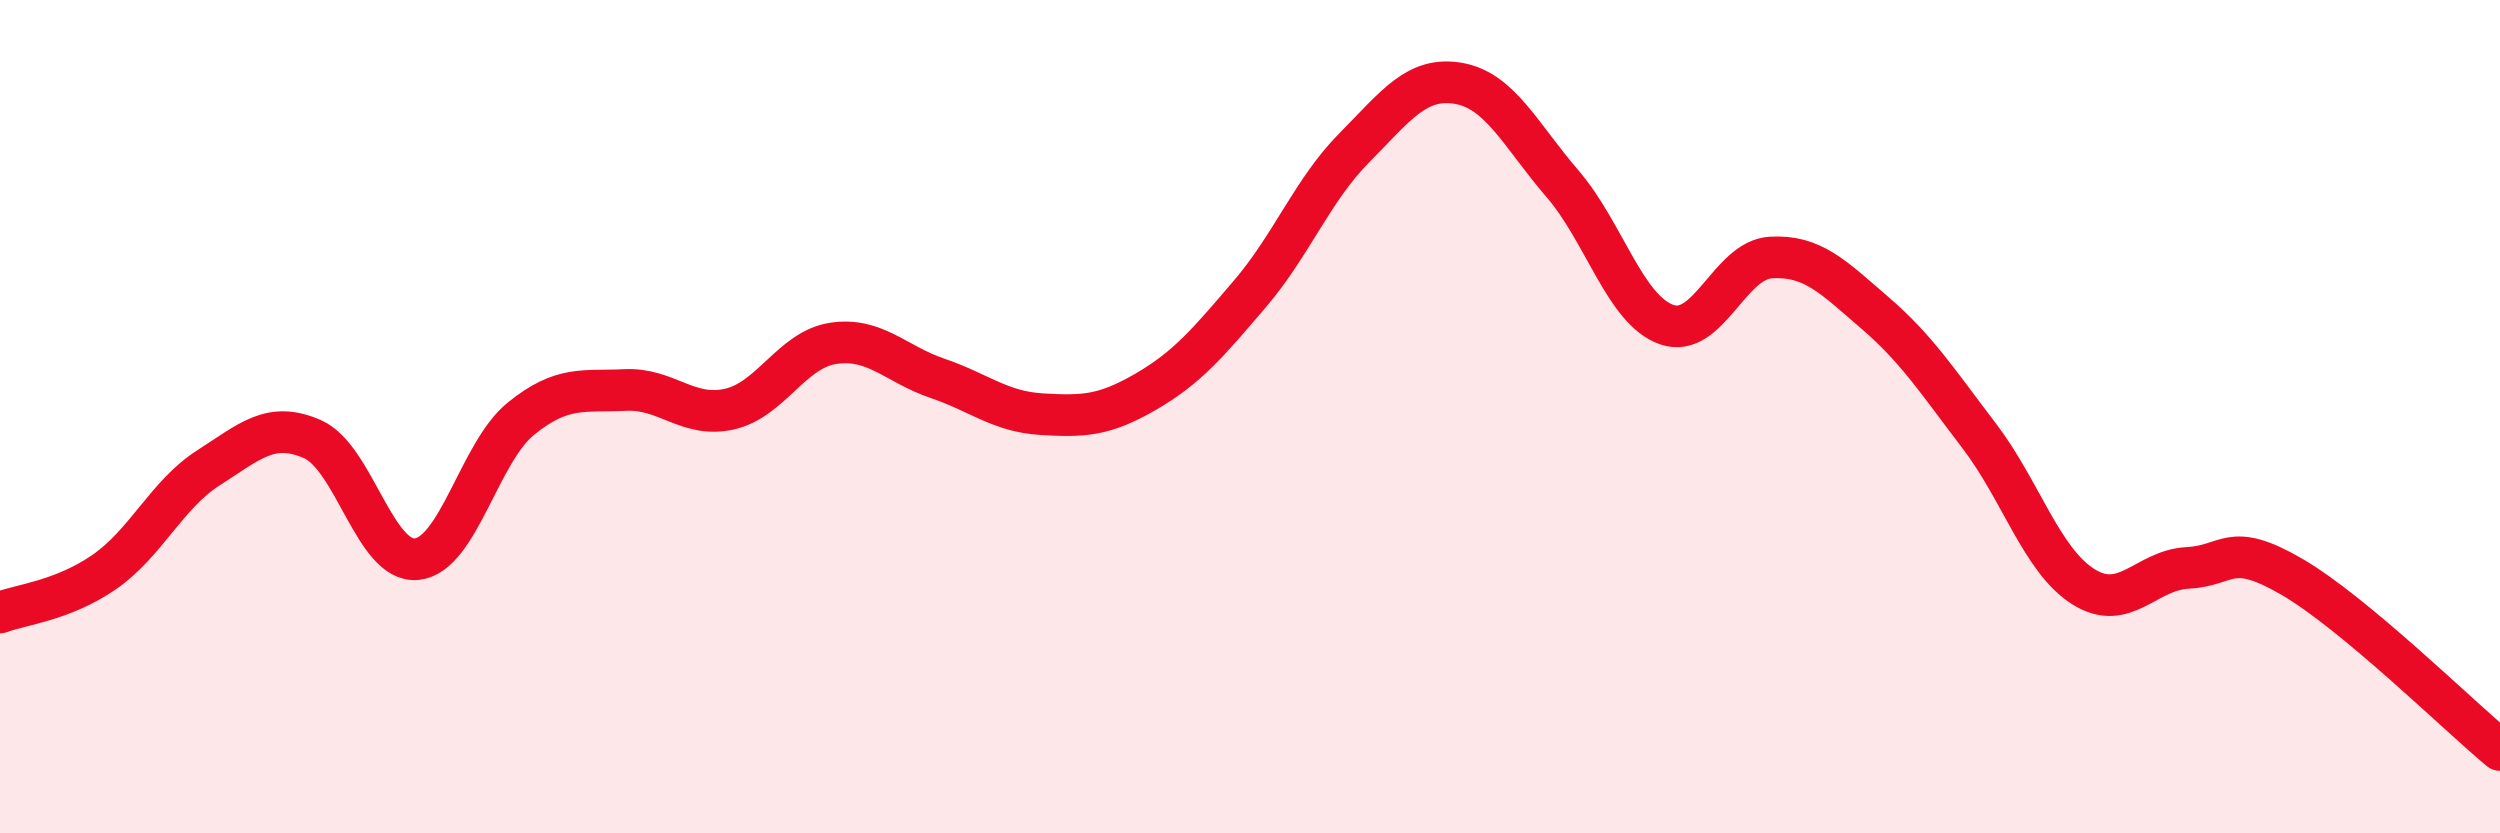 
    <svg width="60" height="20" viewBox="0 0 60 20" xmlns="http://www.w3.org/2000/svg">
      <path
        d="M 0,14.7 C 0.5,14.51 1.5,14.42 2.5,13.73 C 3.5,13.04 4,11.87 5,11.23 C 6,10.59 6.5,10.1 7.5,10.54 C 8.5,10.98 9,13.52 10,13.42 C 11,13.32 11.5,10.86 12.5,10.05 C 13.5,9.24 14,9.41 15,9.36 C 16,9.31 16.5,10.04 17.5,9.82 C 18.5,9.6 19,8.39 20,8.24 C 21,8.09 21.5,8.74 22.5,9.08 C 23.5,9.42 24,9.88 25,9.94 C 26,10 26.5,9.98 27.5,9.4 C 28.5,8.82 29,8.22 30,7.05 C 31,5.88 31.5,4.56 32.5,3.55 C 33.5,2.54 34,1.83 35,2 C 36,2.17 36.5,3.25 37.5,4.41 C 38.5,5.57 39,7.44 40,7.79 C 41,8.14 41.5,6.24 42.5,6.18 C 43.5,6.12 44,6.65 45,7.51 C 46,8.37 46.5,9.15 47.5,10.46 C 48.5,11.77 49,13.45 50,14.08 C 51,14.71 51.5,13.68 52.5,13.63 C 53.5,13.58 53.5,12.97 55,13.84 C 56.5,14.71 59,17.17 60,18L60 20L0 20Z"
        fill="#EB0A25"
        opacity="0.1"
        stroke-linecap="round"
        stroke-linejoin="round"
      />
      <path
        d="M 0,14.7 C 0.5,14.51 1.5,14.42 2.5,13.73 C 3.5,13.04 4,11.87 5,11.23 C 6,10.59 6.5,10.1 7.5,10.54 C 8.5,10.98 9,13.52 10,13.42 C 11,13.32 11.5,10.86 12.5,10.05 C 13.5,9.24 14,9.41 15,9.36 C 16,9.31 16.5,10.04 17.5,9.82 C 18.5,9.6 19,8.39 20,8.24 C 21,8.09 21.5,8.74 22.5,9.08 C 23.5,9.42 24,9.88 25,9.94 C 26,10 26.5,9.98 27.5,9.4 C 28.5,8.82 29,8.22 30,7.05 C 31,5.88 31.5,4.56 32.5,3.55 C 33.5,2.54 34,1.83 35,2 C 36,2.17 36.5,3.25 37.5,4.41 C 38.5,5.57 39,7.44 40,7.79 C 41,8.14 41.5,6.24 42.5,6.18 C 43.5,6.12 44,6.65 45,7.51 C 46,8.37 46.5,9.15 47.5,10.46 C 48.5,11.77 49,13.45 50,14.08 C 51,14.71 51.5,13.68 52.5,13.63 C 53.5,13.58 53.5,12.97 55,13.84 C 56.5,14.71 59,17.17 60,18"
        stroke="#EB0A25"
        stroke-width="1"
        fill="none"
        stroke-linecap="round"
        stroke-linejoin="round"
      />
    </svg>
  